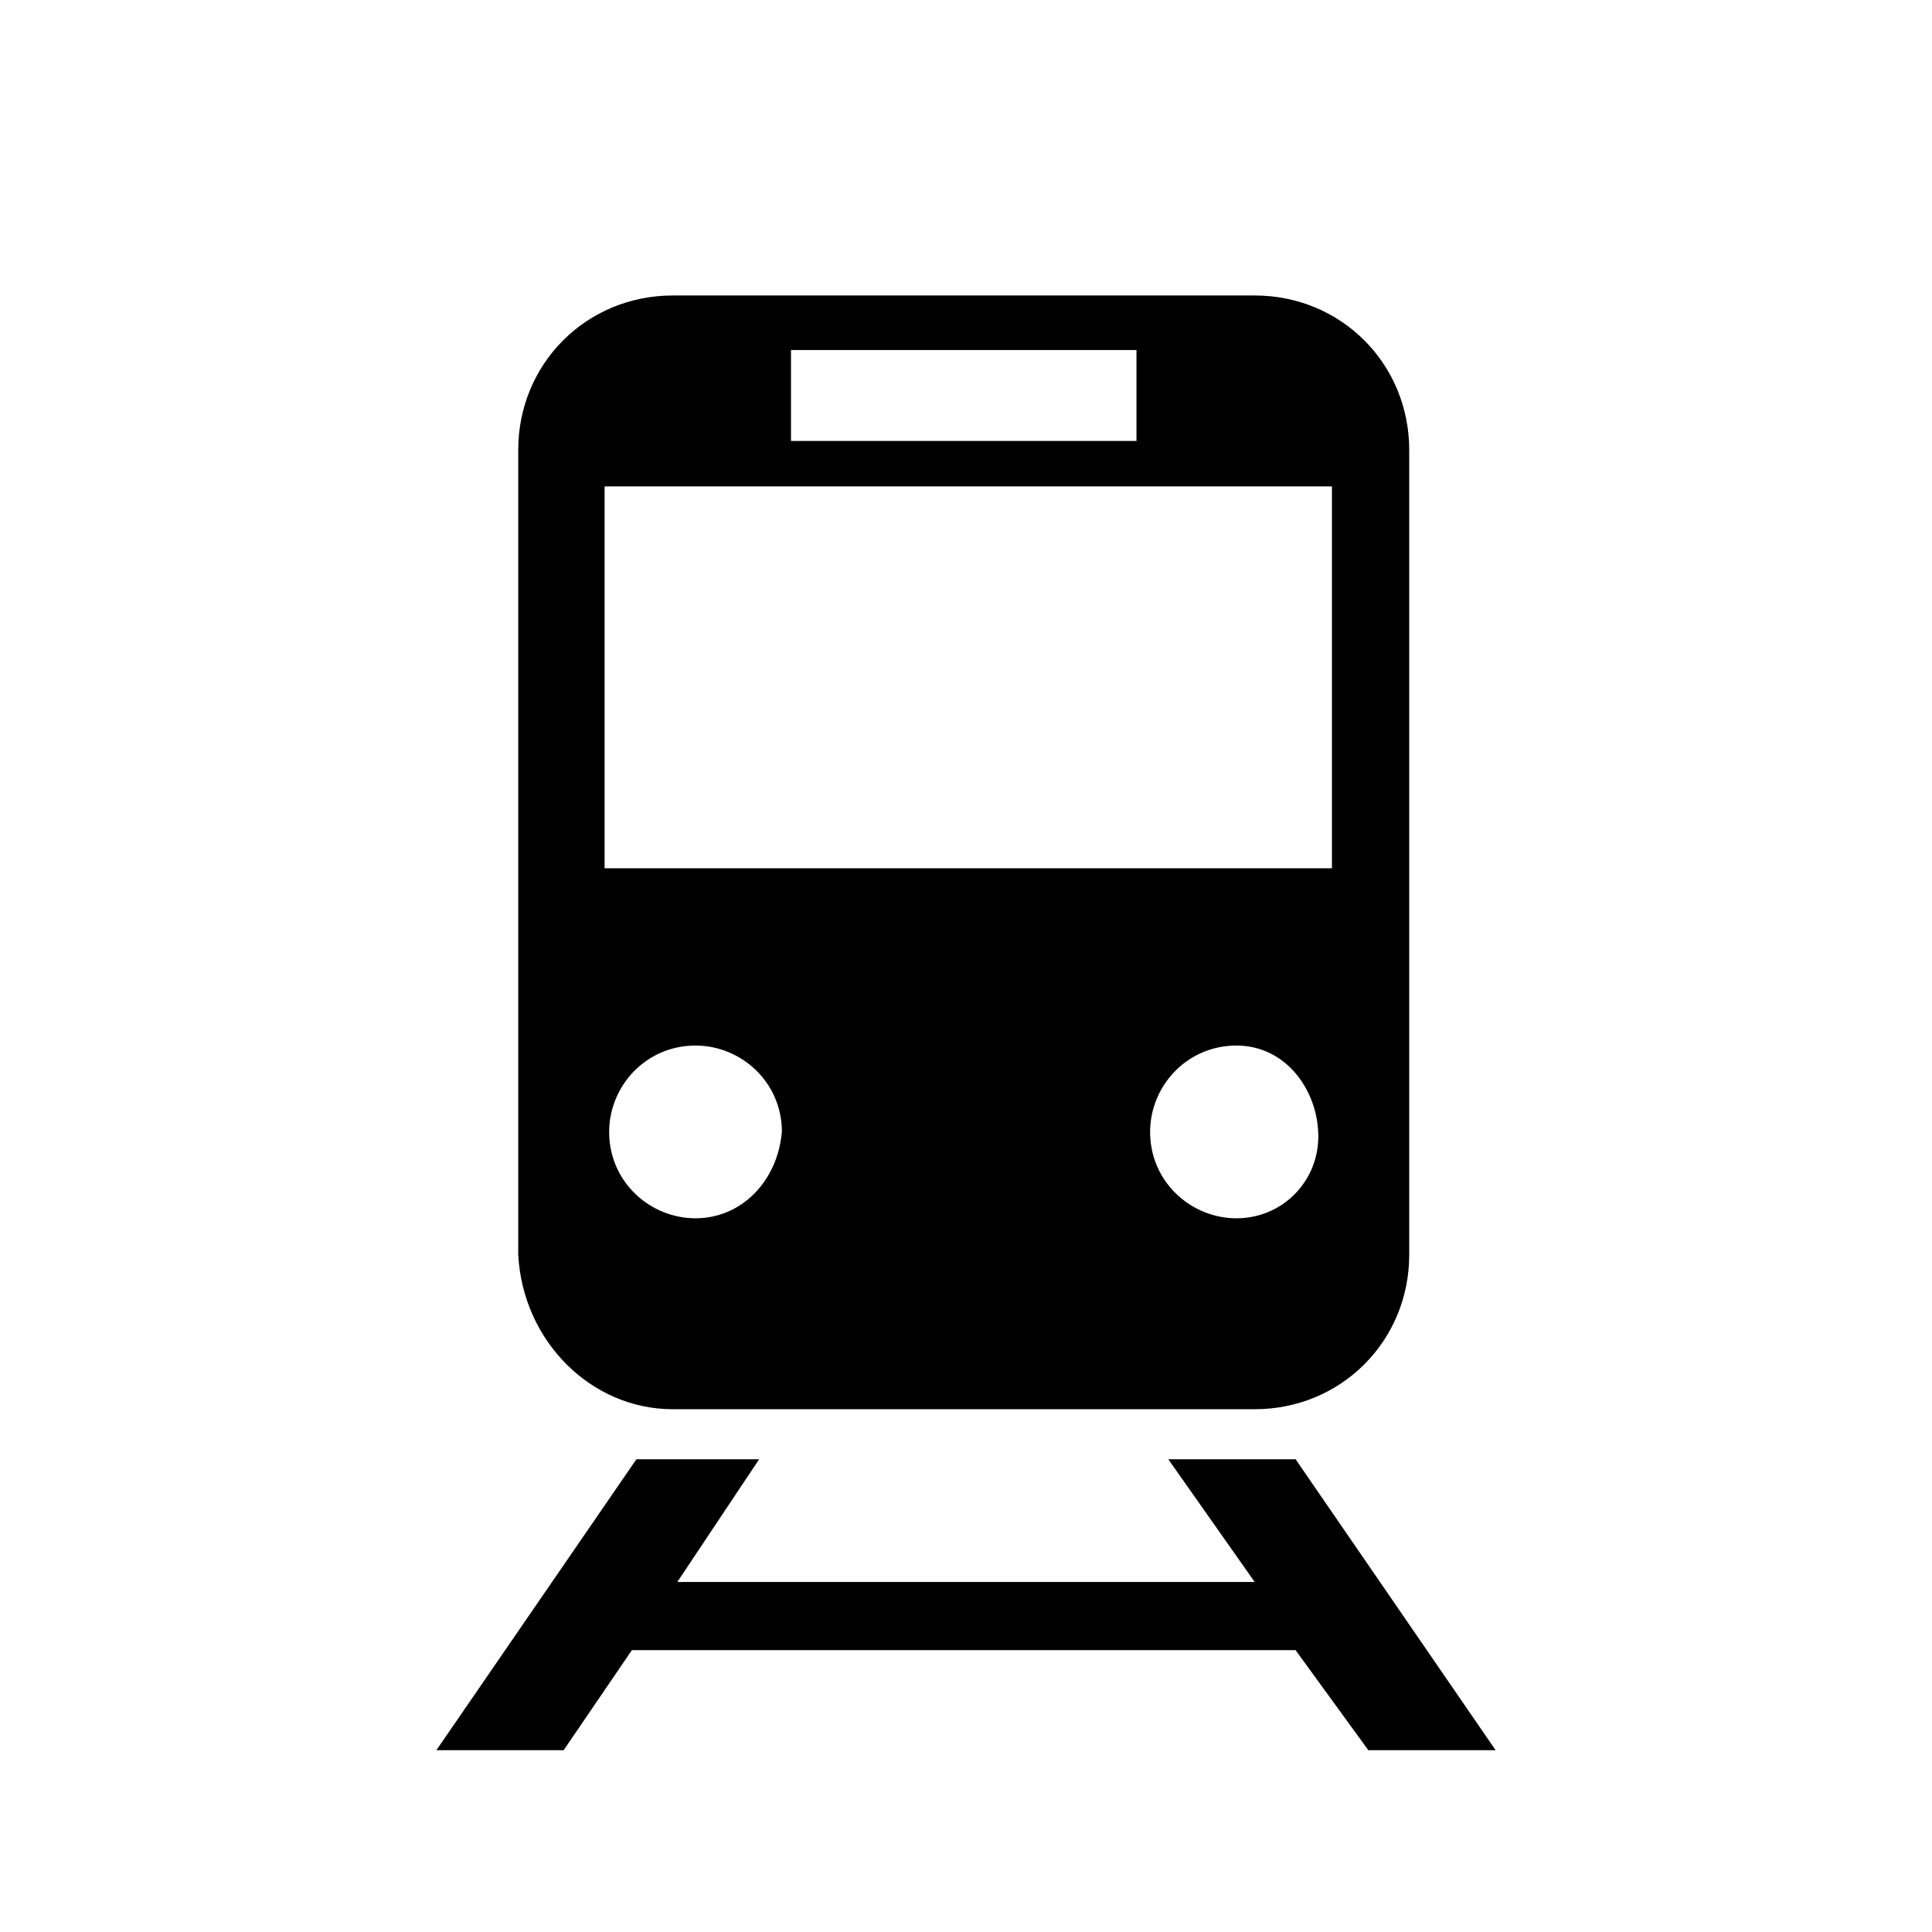 <?xml version="1.0" encoding="utf-8"?>
<!-- Generator: Adobe Illustrator 23.1.0, SVG Export Plug-In . SVG Version: 6.00 Build 0)  -->
<svg version="1.1" id="Layer_1" xmlns="http://www.w3.org/2000/svg" xmlns:xlink="http://www.w3.org/1999/xlink" x="0px" y="0px"
	 viewBox="0 0 42.5 42.5" style="enable-background:new 0 0 42.5 42.5;" xml:space="preserve">
<style type="text/css">
	.st0{fill-rule:evenodd;clip-rule:evenodd;}
	.st1{fill-rule:evenodd;clip-rule:evenodd;fill:#010101;}
</style>
<g>
	<path d="M14.8,31h12.8c1.9,0,3.4-1.5,3.4-3.4V9.9c0-1.9-1.5-3.4-3.4-3.4H14.8c-1.9,0-3.4,1.5-3.4,3.4v17.7C11.5,29.5,13,31,14.8,31
		z M15.3,26.8c-1,0-1.9-0.8-1.9-1.9c0-1,0.8-1.9,1.9-1.9c1,0,1.9,0.8,1.9,1.9C17.1,26,16.3,26.8,15.3,26.8z M27.2,26.8
		c-1,0-1.9-0.8-1.9-1.9c0-1,0.8-1.9,1.9-1.9S29,24,29,25C29,26,28.2,26.8,27.2,26.8z M17.5,7.7H25v2h-7.6V7.7z M13.3,10.7h16v8.4
		h-16V10.7z"/>
	<polygon points="28.5,32.1 25.7,32.1 27.6,34.8 14.9,34.8 16.7,32.1 14,32.1 9.6,38.5 12.4,38.5 13.9,36.3 28.5,36.3 30.1,38.5 
		32.9,38.5 	"/>
</g>
</svg>
